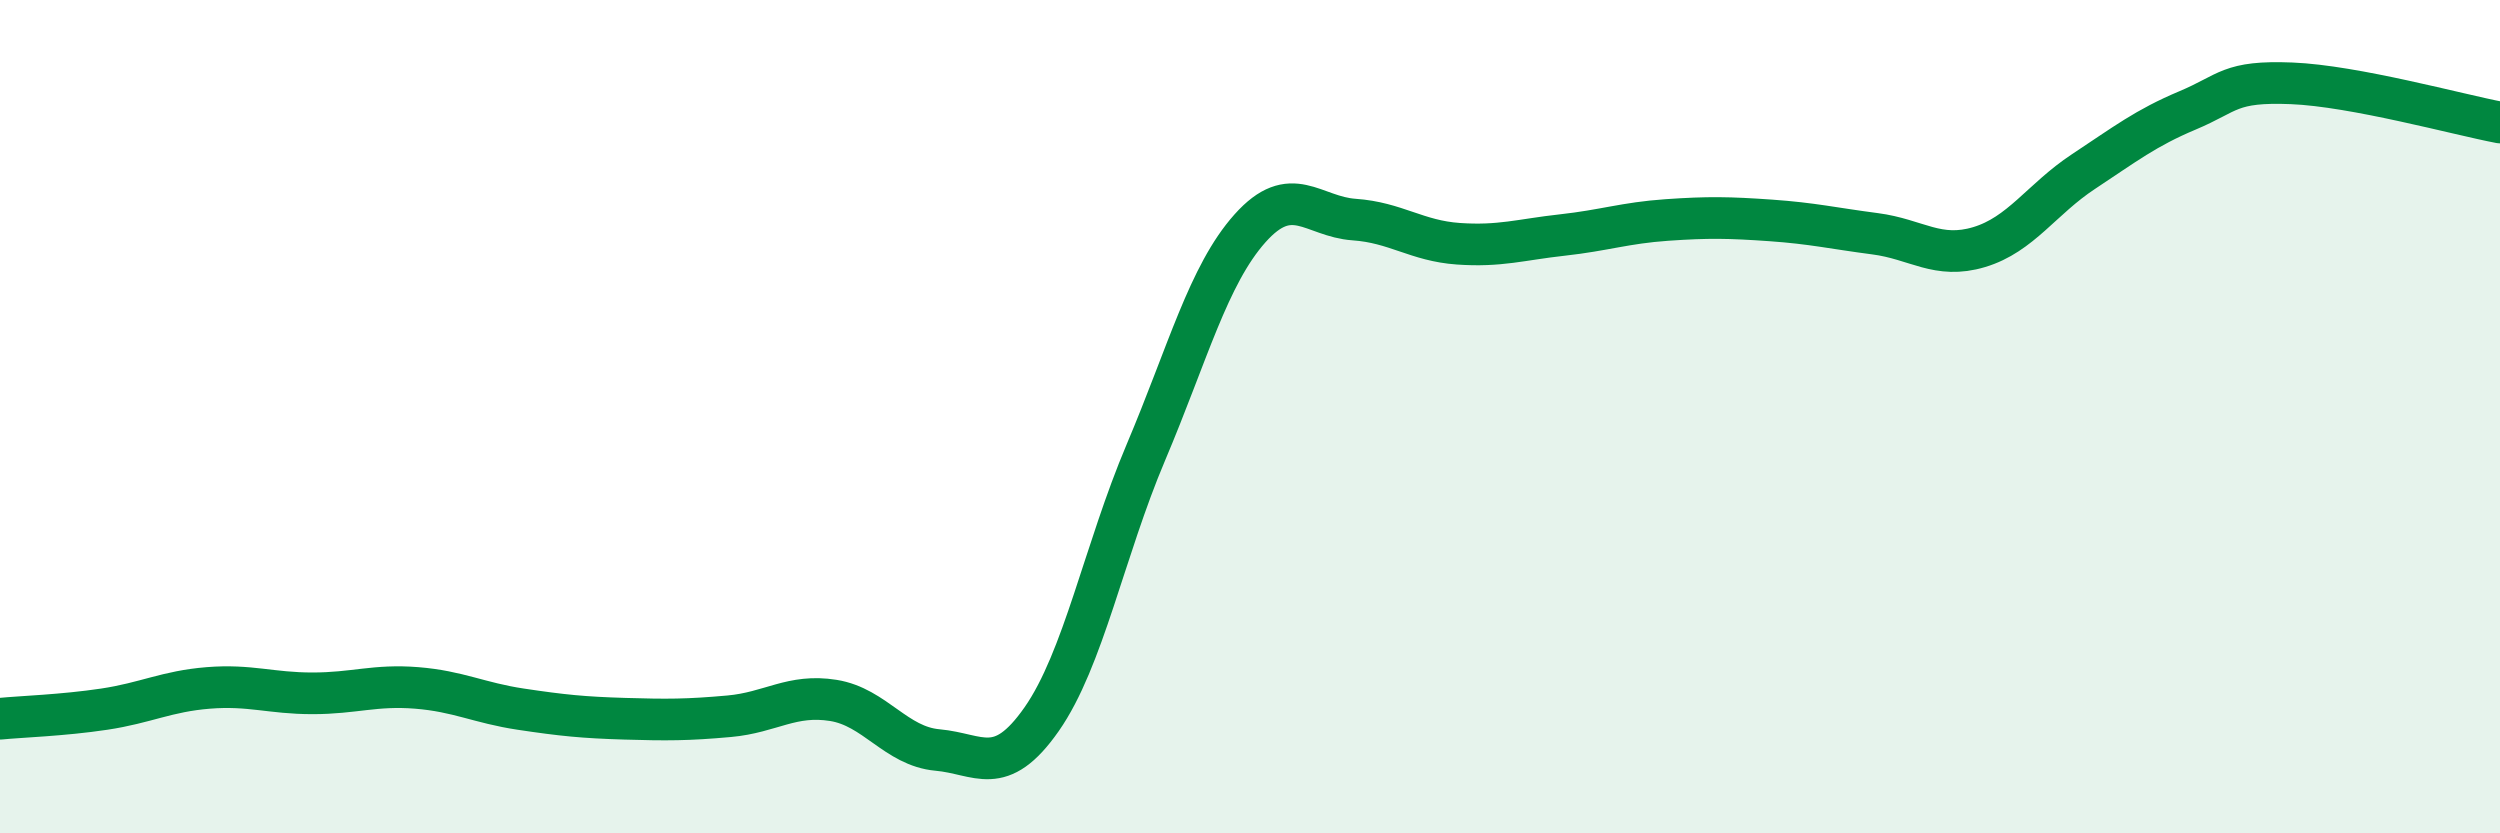 
    <svg width="60" height="20" viewBox="0 0 60 20" xmlns="http://www.w3.org/2000/svg">
      <path
        d="M 0,17.25 C 0.5,17.2 1.5,17.17 2.5,17.02 C 3.5,16.87 4,16.59 5,16.51 C 6,16.43 6.5,16.64 7.5,16.64 C 8.5,16.64 9,16.43 10,16.51 C 11,16.59 11.5,16.87 12.5,17.02 C 13.5,17.17 14,17.22 15,17.25 C 16,17.28 16.5,17.28 17.5,17.19 C 18.5,17.1 19,16.65 20,16.81 C 21,16.97 21.5,17.91 22.5,18 C 23.5,18.09 24,18.69 25,17.26 C 26,15.83 26.5,13.22 27.5,10.86 C 28.5,8.5 29,6.6 30,5.48 C 31,4.36 31.5,5.2 32.5,5.27 C 33.5,5.34 34,5.78 35,5.85 C 36,5.92 36.5,5.75 37.5,5.64 C 38.5,5.53 39,5.35 40,5.28 C 41,5.21 41.5,5.22 42.5,5.29 C 43.5,5.36 44,5.48 45,5.61 C 46,5.74 46.5,6.23 47.5,5.93 C 48.5,5.63 49,4.78 50,4.12 C 51,3.46 51.5,3.07 52.5,2.65 C 53.5,2.23 53.5,1.94 55,2 C 56.5,2.06 59,2.75 60,2.94L60 20L0 20Z"
        fill="#008740"
        opacity="0.1"
        stroke-linecap="round"
        stroke-linejoin="round"
      />
      <path
        d="M 0,17.25 C 0.5,17.2 1.5,17.17 2.5,17.02 C 3.5,16.87 4,16.59 5,16.51 C 6,16.43 6.5,16.64 7.5,16.64 C 8.5,16.64 9,16.43 10,16.51 C 11,16.59 11.5,16.87 12.5,17.02 C 13.5,17.17 14,17.22 15,17.25 C 16,17.28 16.5,17.28 17.5,17.19 C 18.5,17.1 19,16.65 20,16.81 C 21,16.97 21.5,17.91 22.5,18 C 23.5,18.09 24,18.69 25,17.26 C 26,15.83 26.5,13.22 27.5,10.86 C 28.5,8.5 29,6.6 30,5.48 C 31,4.36 31.5,5.2 32.5,5.27 C 33.5,5.34 34,5.78 35,5.85 C 36,5.92 36.5,5.75 37.5,5.64 C 38.5,5.53 39,5.35 40,5.28 C 41,5.21 41.5,5.22 42.5,5.29 C 43.5,5.36 44,5.48 45,5.61 C 46,5.74 46.5,6.23 47.5,5.93 C 48.5,5.63 49,4.78 50,4.12 C 51,3.46 51.5,3.07 52.5,2.65 C 53.5,2.23 53.5,1.94 55,2 C 56.5,2.06 59,2.75 60,2.94"
        stroke="#008740"
        stroke-width="1"
        fill="none"
        stroke-linecap="round"
        stroke-linejoin="round"
      />
    </svg>
  